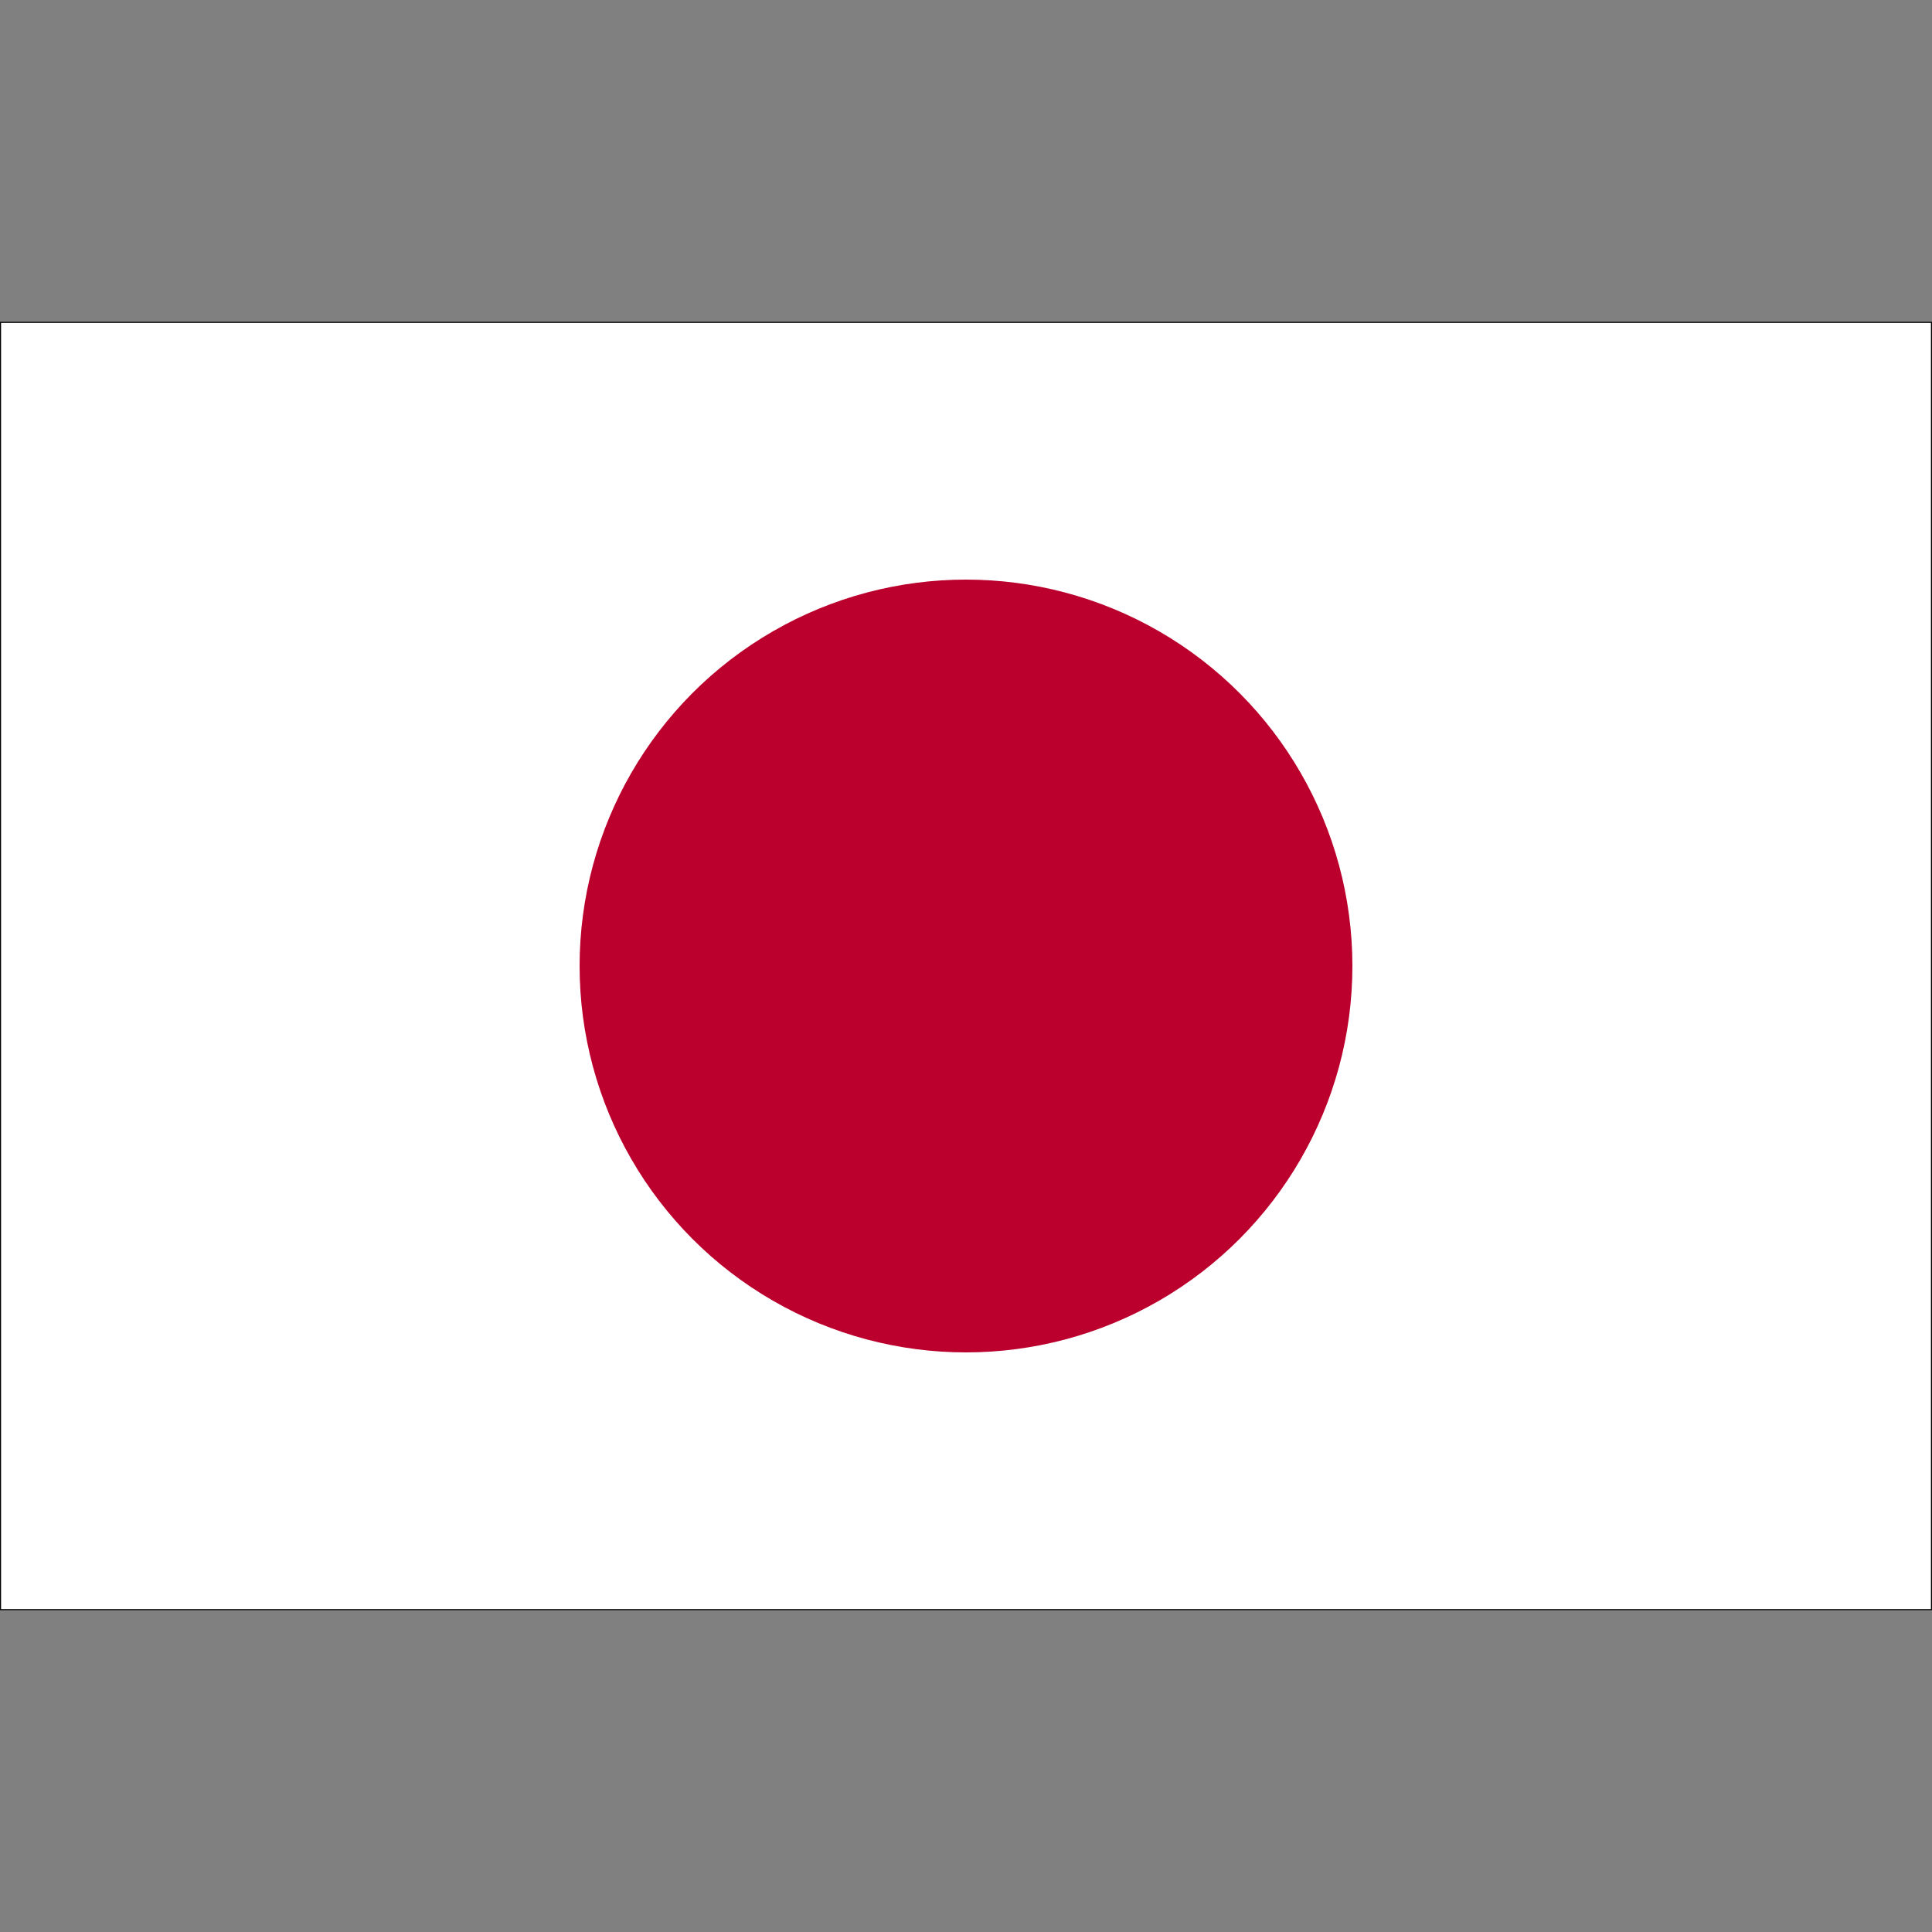 <?xml version="1.0" encoding="utf-8"?>
<!-- Generator: Adobe Illustrator 26.5.0, SVG Export Plug-In . SVG Version: 6.00 Build 0)  -->
<svg version="1.1" id="Layer_1" xmlns="http://www.w3.org/2000/svg" xmlns:xlink="http://www.w3.org/1999/xlink" x="0px" y="0px"
	 viewBox="0 0 512 512" style="enable-background:new 0 0 512 512;" xml:space="preserve">
<rect x="0" y="0" width="512" height="512" fill="#808080" stroke="none"/>
<style type="text/css">
	.st0{fill:#FFFFFF;}
	.st1{fill:#BC002D;}
</style>
<g id="XMLID_19_">
	<rect id="XMLID_21_" x="0.14" y="85.43" class="st0" width="511.72" height="341.15"/>
	<polygon id="XMLID_25_" points="0.14,85.43 0.14,85.57 511.72,85.57 511.72,426.43 0.28,426.43 0.28,85.43 0.14,85.43 0.14,85.57 
		0.14,85.43 0,85.43 0,426.71 512,426.71 512,85.29 0,85.29 0,85.43 	"/>
	<circle id="XMLID_26_" class="st1" cx="256" cy="256" r="102.4"/>
</g>
</svg>
